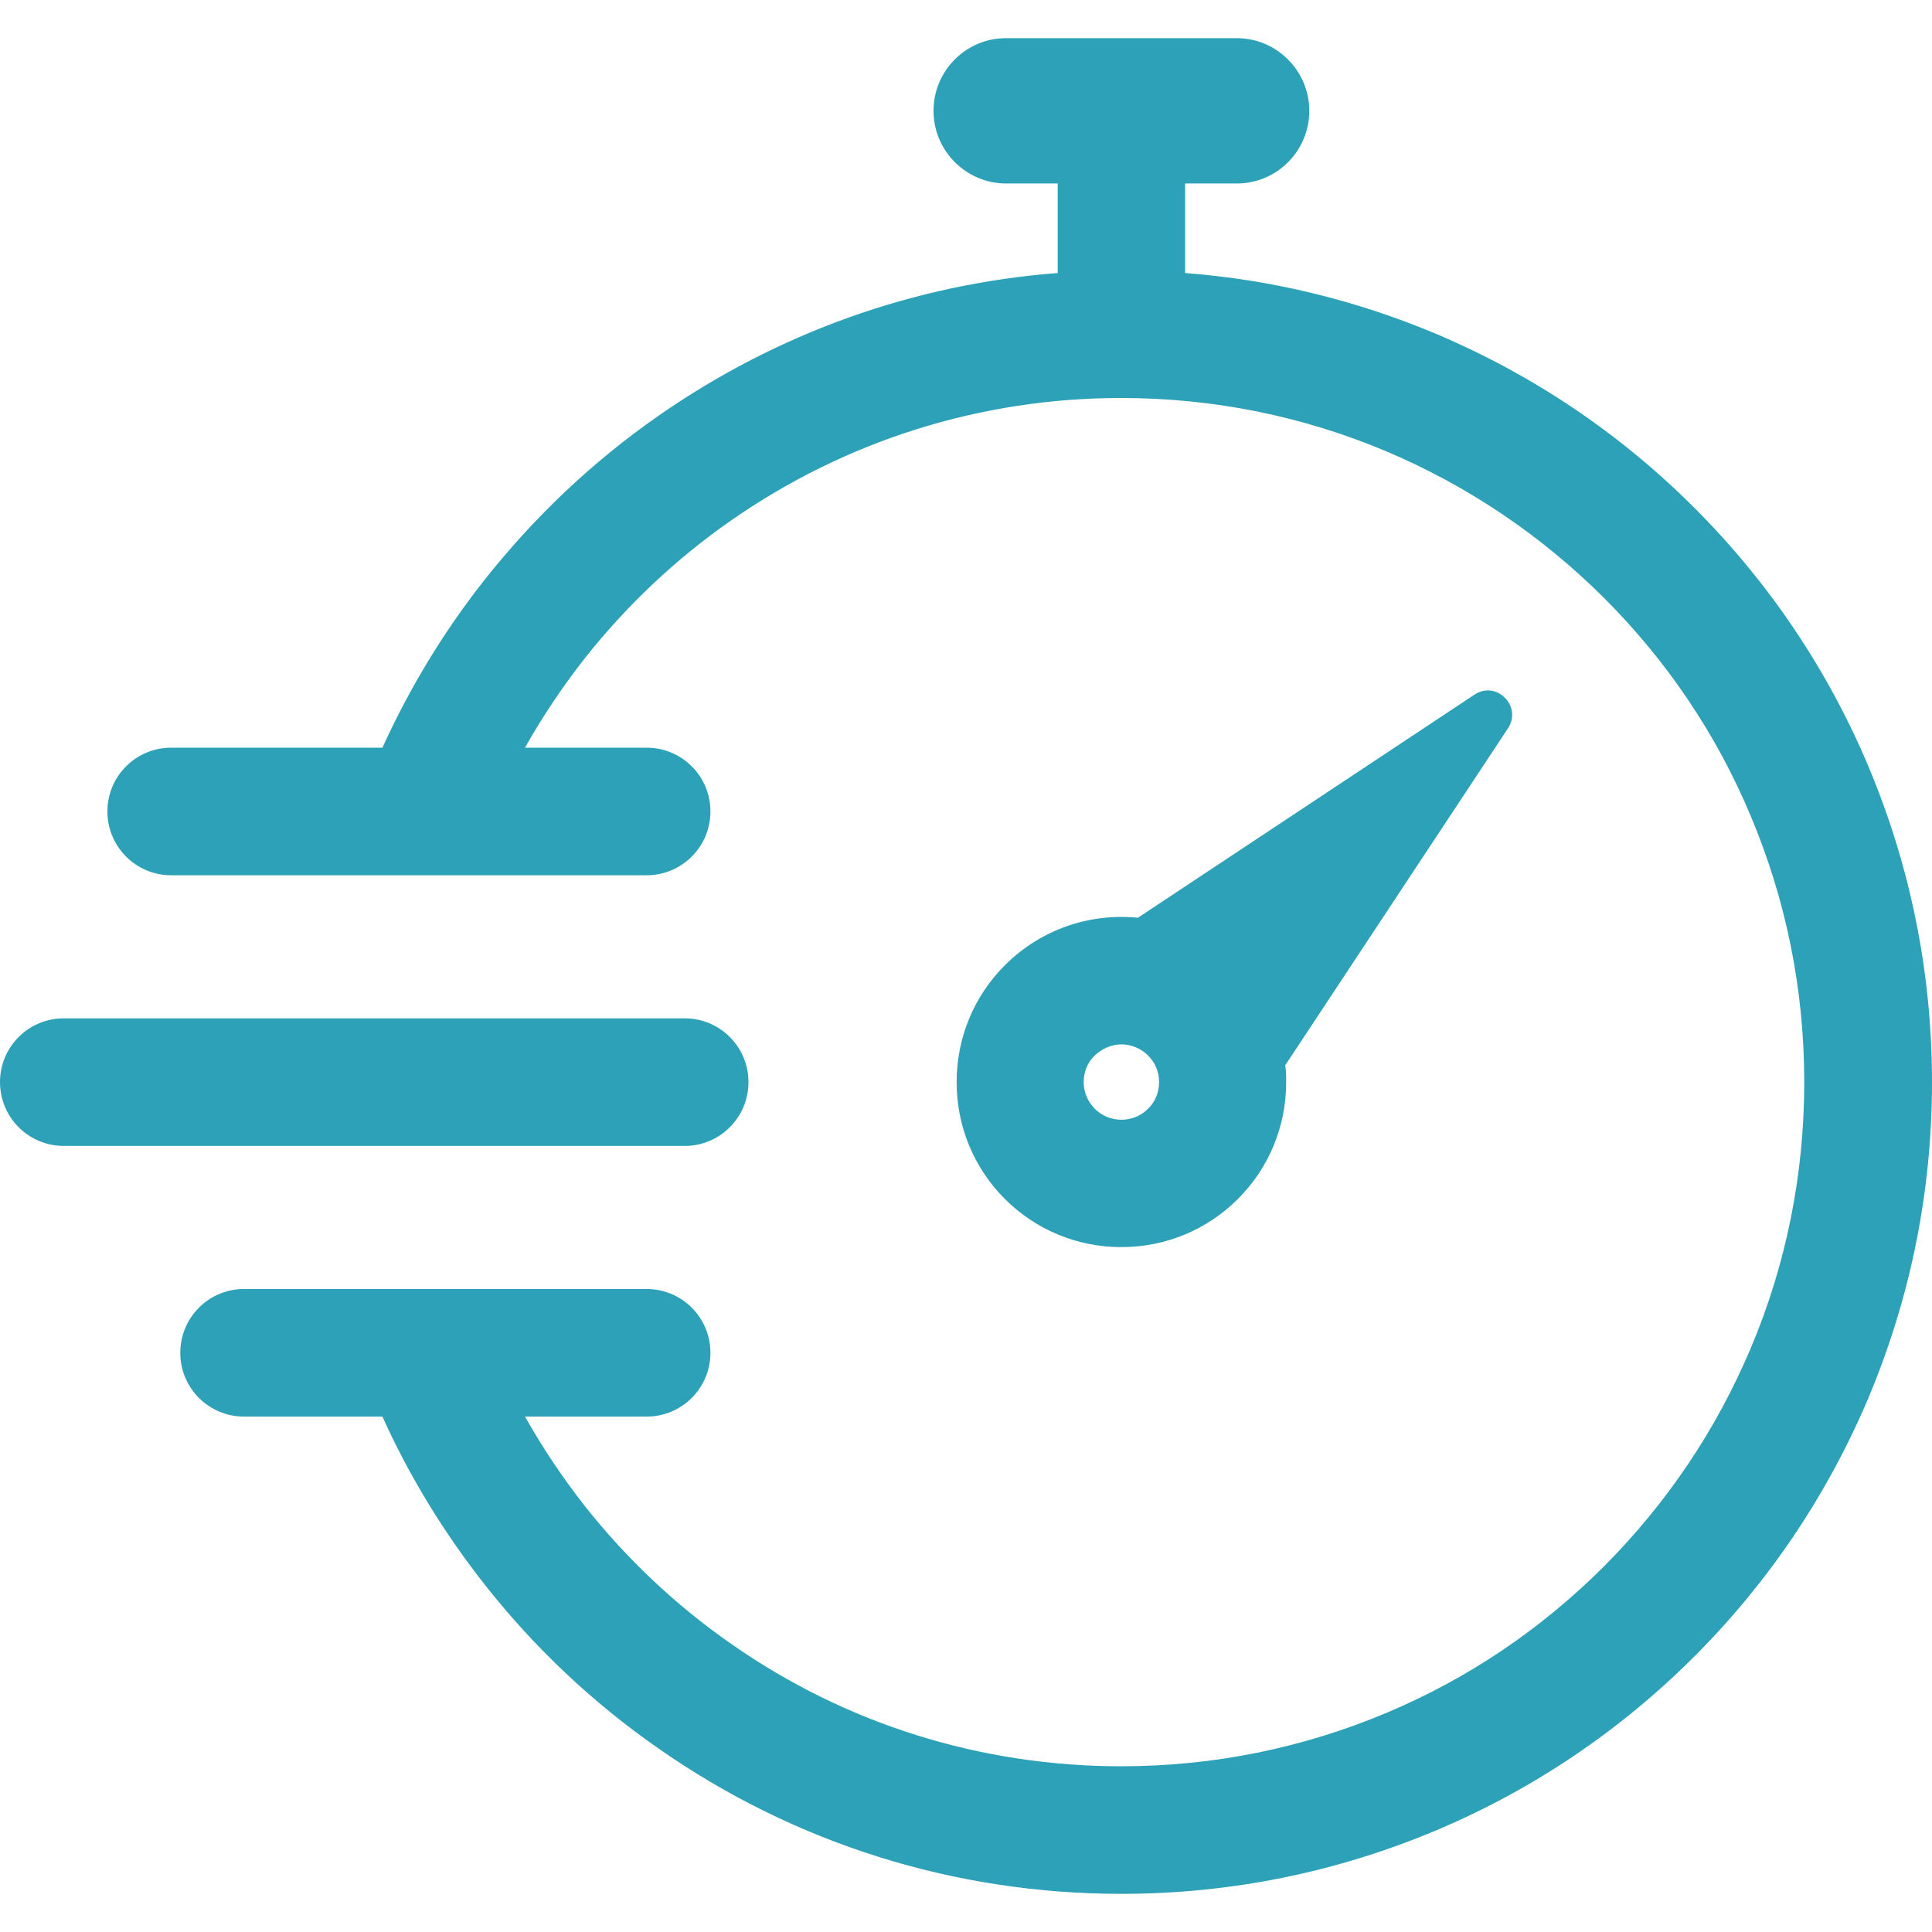 <svg width="32" height="32" viewBox="0 0 32 32" fill="none" xmlns="http://www.w3.org/2000/svg">
<path d="M30.945 12.689C30.268 11.086 29.302 9.651 28.069 8.416C26.835 7.181 25.397 6.214 23.801 5.536C22.468 4.974 21.067 4.632 19.629 4.522V3.039H20.484C21.151 3.039 21.686 2.498 21.686 1.836C21.686 1.174 21.146 0.632 20.484 0.632H16.663C15.997 0.632 15.462 1.174 15.462 1.836C15.462 2.498 16.002 3.039 16.663 3.039H17.519V4.522C15.141 4.705 12.874 5.515 10.906 6.887C9.819 7.643 8.854 8.558 8.03 9.599C7.353 10.455 6.786 11.391 6.334 12.384H2.834C2.251 12.384 1.779 12.857 1.779 13.44C1.779 14.024 2.251 14.497 2.834 14.497H7.022C7.022 14.497 7.033 14.497 7.038 14.497C7.043 14.497 7.048 14.497 7.054 14.497H10.712C11.294 14.497 11.767 14.024 11.767 13.44C11.767 12.857 11.294 12.384 10.712 12.384H8.696C8.985 11.869 9.316 11.375 9.683 10.907C10.376 10.03 11.195 9.257 12.108 8.621C14.008 7.297 16.244 6.592 18.569 6.592C20.096 6.592 21.581 6.892 22.972 7.48C24.321 8.053 25.528 8.868 26.573 9.909C27.612 10.949 28.431 12.163 28.997 13.514C29.585 14.912 29.884 16.394 29.884 17.924C29.884 19.453 29.585 20.94 28.997 22.333C28.425 23.684 27.612 24.893 26.573 25.938C25.533 26.979 24.321 27.799 22.972 28.367C21.576 28.955 20.096 29.255 18.569 29.255C16.244 29.255 14.008 28.556 12.108 27.226C11.189 26.585 10.376 25.818 9.683 24.94C9.316 24.472 8.985 23.978 8.696 23.463H10.712C11.294 23.463 11.767 22.99 11.767 22.407C11.767 21.823 11.294 21.35 10.712 21.35H7.048C7.048 21.35 7.022 21.35 7.012 21.35H4.041C3.458 21.35 2.986 21.823 2.986 22.407C2.986 22.99 3.458 23.463 4.041 23.463H6.334C6.781 24.456 7.353 25.387 8.03 26.248C8.849 27.289 9.819 28.204 10.906 28.96C13.163 30.537 15.813 31.368 18.574 31.368C20.385 31.368 22.143 31.01 23.801 30.311C25.402 29.633 26.835 28.666 28.069 27.431C29.302 26.196 30.268 24.756 30.945 23.158C31.643 21.497 32 19.737 32 17.924C32 16.11 31.643 14.35 30.945 12.689Z" fill="#2CA1B7"/>
<path d="M24.421 11.506L18.847 15.201C18.06 15.122 17.246 15.385 16.642 15.989C16.128 16.504 15.845 17.193 15.845 17.923C15.845 18.654 16.128 19.342 16.642 19.857C17.157 20.372 17.844 20.656 18.574 20.656C19.303 20.656 19.991 20.372 20.505 19.857C21.02 19.342 21.303 18.654 21.303 17.923C21.303 17.829 21.303 17.739 21.287 17.645L24.977 12.063C25.218 11.695 24.783 11.264 24.421 11.506ZM19.015 18.365C18.773 18.607 18.375 18.607 18.133 18.365C18.018 18.249 17.949 18.091 17.949 17.923C17.949 17.755 18.012 17.598 18.133 17.482C18.254 17.366 18.416 17.298 18.574 17.298C18.731 17.298 18.894 17.361 19.015 17.482C19.136 17.603 19.198 17.755 19.198 17.923C19.198 18.091 19.136 18.249 19.015 18.365Z" fill="#2CA1B7"/>
<path d="M12.397 17.923C12.397 17.34 11.925 16.867 11.342 16.867H1.055C0.472 16.867 0 17.34 0 17.923C0 18.507 0.472 18.98 1.055 18.98H11.342C11.925 18.98 12.397 18.507 12.397 17.923Z" fill="#2CA1B7"/>
</svg>
